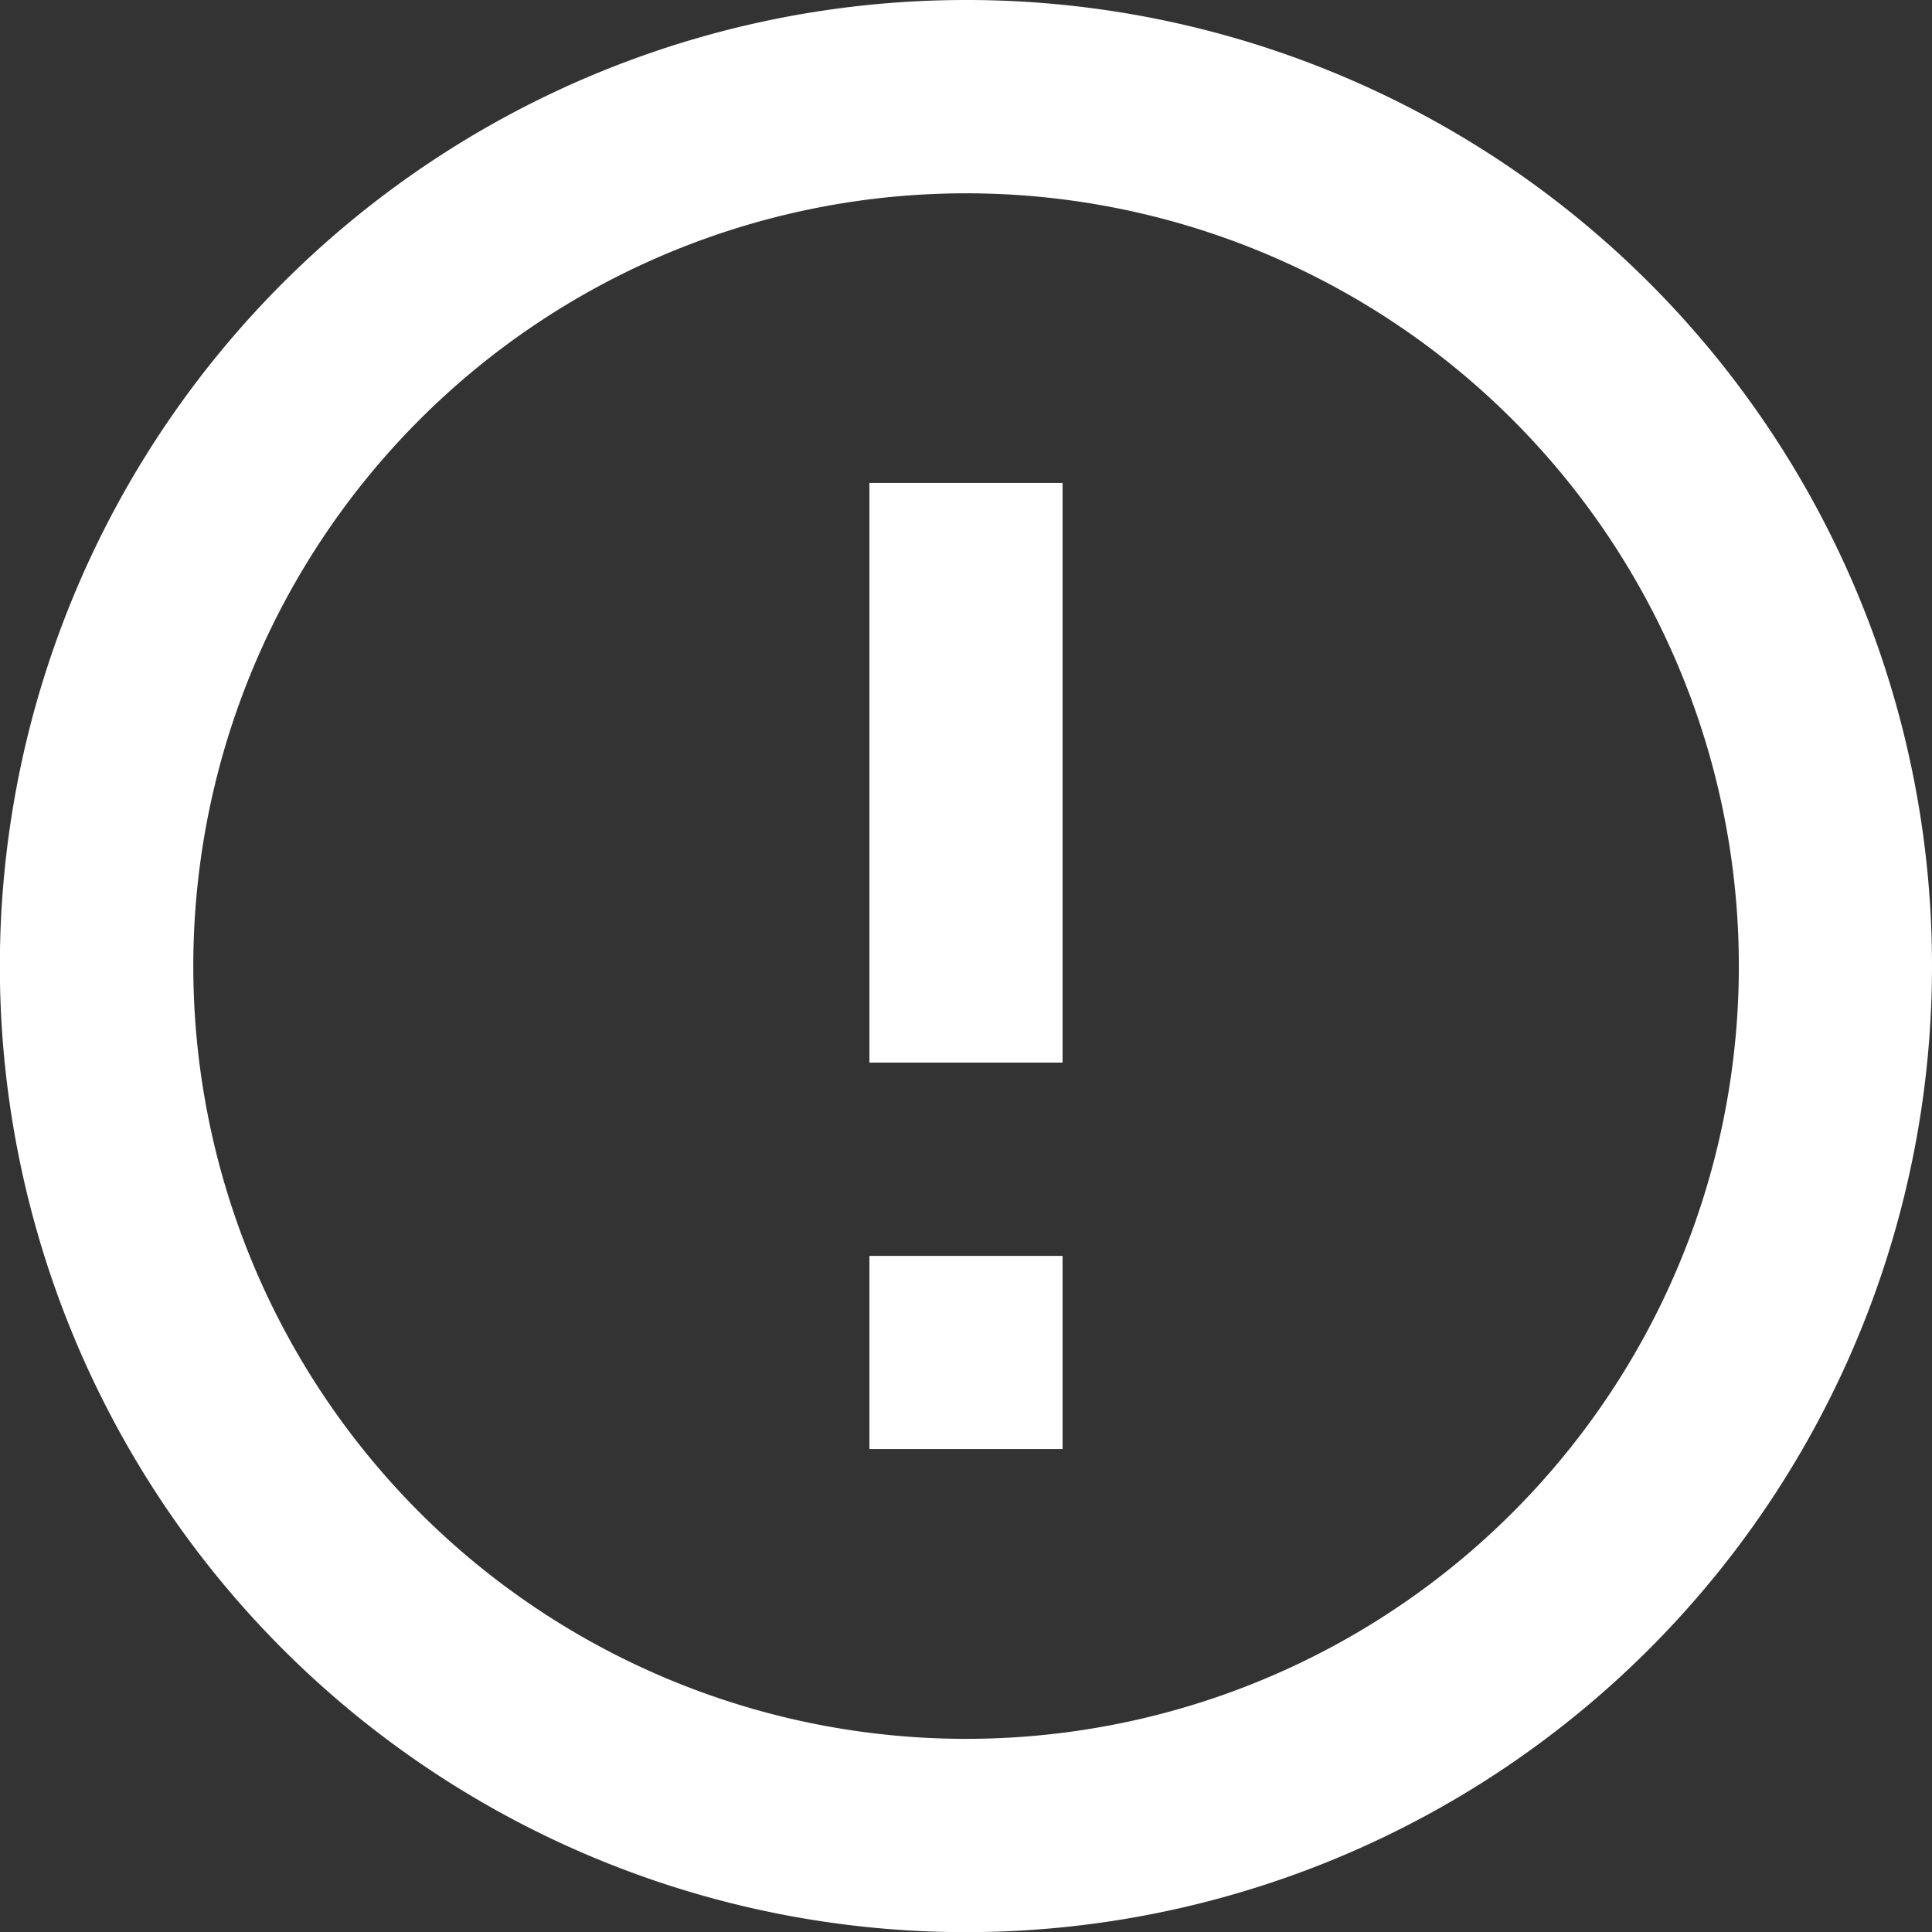 <svg xmlns="http://www.w3.org/2000/svg" width="13.333" height="13.333" viewBox="0 0 13.333 13.333">
  <rect x="0" y="0" width="13.333" height="13.333" fill="#333333" stroke="none"/>
  <path id="Path_1188" data-name="Path 1188" d="M8,10.667H9.333V12H8ZM8,5.333H9.333v4H8ZM8.66,2a6.667,6.667,0,1,0,6.673,6.667A6.663,6.663,0,0,0,8.66,2Zm.007,12A5.333,5.333,0,1,1,14,8.667,5.332,5.332,0,0,1,8.667,14Z" transform="translate(-2 -2)" fill="#fff"/>
</svg>
